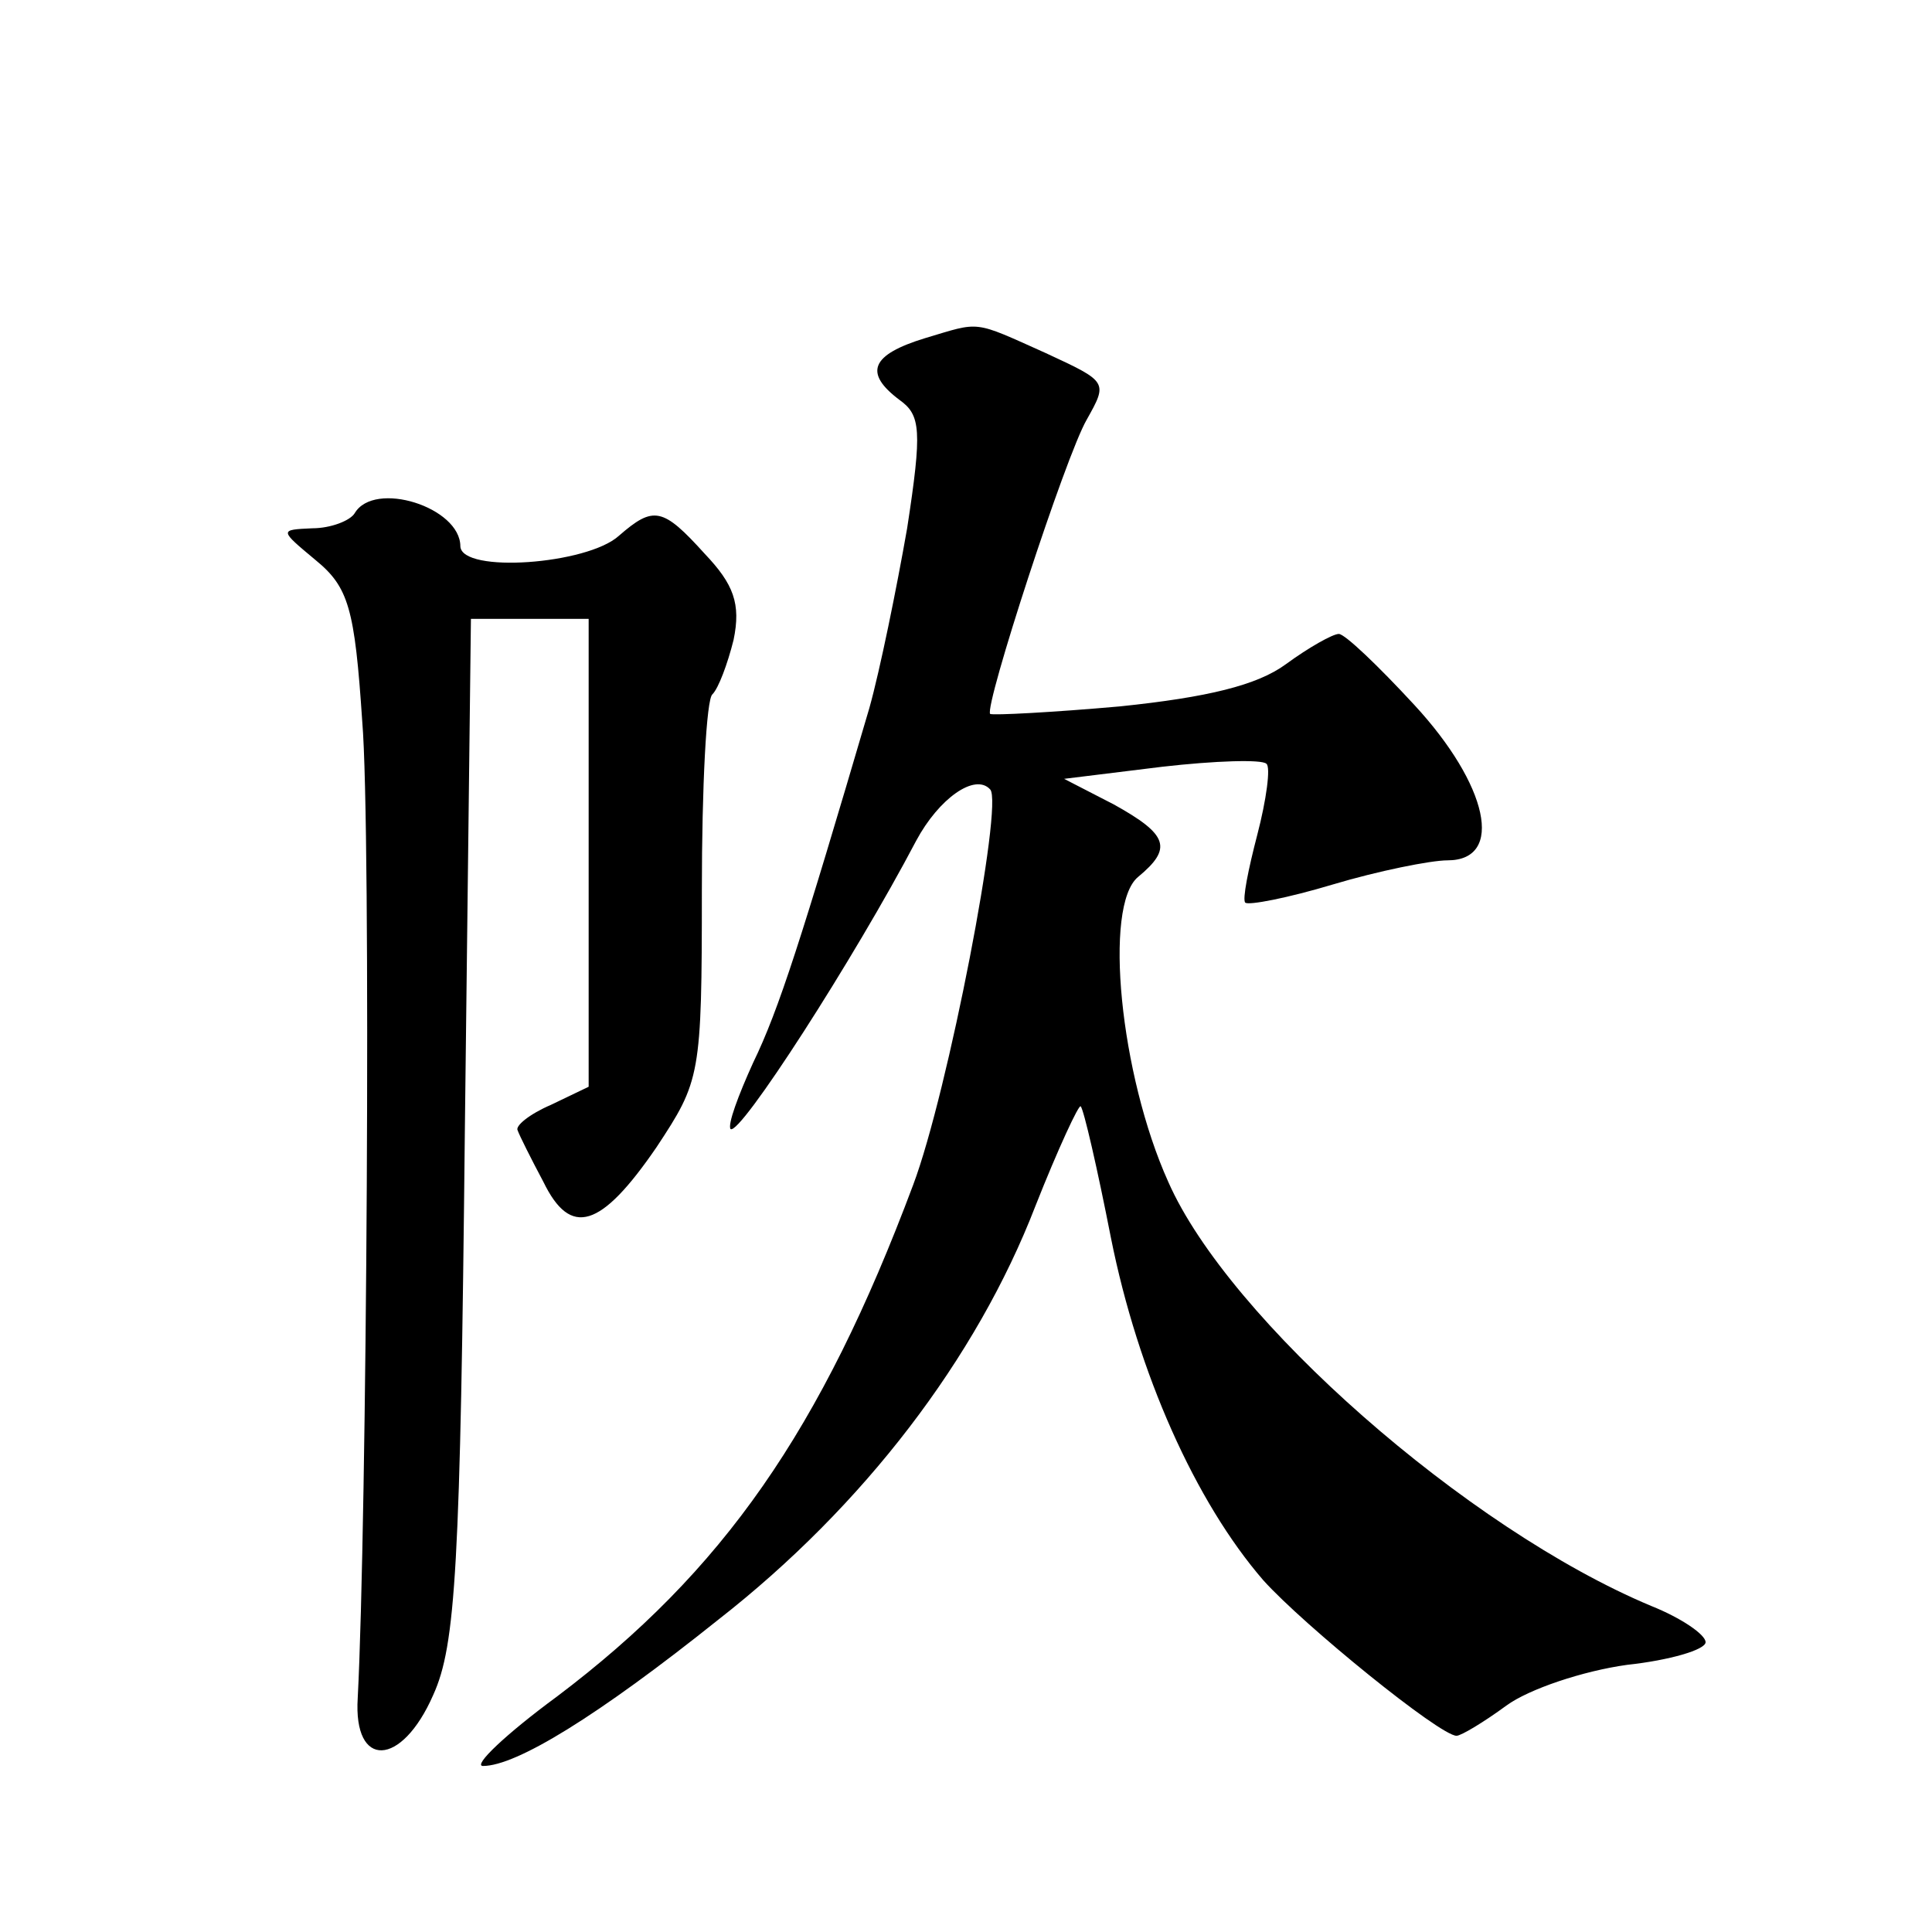 <?xml version="1.0" standalone="no"?>
<!DOCTYPE svg PUBLIC "-//W3C//DTD SVG 20010904//EN"
 "http://www.w3.org/TR/2001/REC-SVG-20010904/DTD/svg10.dtd">
<svg version="1.0" xmlns="http://www.w3.org/2000/svg"
 width="128pt" height="128pt" viewBox="0 0 128 128"
 preserveAspectRatio="xMidYMid meet">
<g transform="translate(0,128) scale(0.1,-0.1)"
fill="#0" stroke="none">
<path d="M613 1056 c-36 -11 -41 -23 -17 -41 14 -10 15 -20 5 -85 -7 -40 -18 -94
-25 -119 -45 -153 -60 -200 -77 -235 -10 -22 -17 -41 -15 -44 6 -5 82 113 123 191
15 28 39 45 49 34 9 -9 -28 -201 -51 -262 -61 -163 -126 -256 -236 -339 -34 -25
-56 -46 -49 -46 22 0 76 33 156 97 96 75 171 173 210 274 15 38 29 68 30 66 2 -2
11 -41 20 -87 18 -90 56 -175 101 -227 27 -30 117 -103 128 -103 3 0 18 9 33 20
15 11 51 23 80 27 28 3 52 10 52 15 0 5 -16 16 -36 24 -122 51 -280 190 -320 281
-32 71 -43 183 -20 202 23 19 20 28 -16 48 l-33 17 65 8 c35 4 66 5 69 2 3 -2 0
-24 -6 -47 -6 -23 -10 -43 -8 -45 2 -2 28 3 58 12 30 9 65 16 76 16 38 0 27 50
-22 103 -24 26 -46 47 -50 47 -4 0 -20 -9 -35 -20 -19 -14 -52 -22 -110 -28 -45
-4 -84 -6 -86 -5 -4 5 50 171 64 195 14 25 14 25 -27 44 -49 22 -43 21 -80 10z
M235 940 c-3 -5 -16 -10 -28 -10 -22 -1 -22 -1 2 -21 22 -18 26 -32 31 -107 6 -71
3 -533 -3 -647 -3 -47 29 -46 50 2 15 33 18 85 21 376 l4 337 39 0 39 0 0 -155
0 -155 -25 -12 c-14 -6 -24 -14 -22 -17 1 -3 9 -19 17 -34 18 -37 38 -31 75 23
29 44 30 47 30 170 0 69 3 127 7 130 4 4 10 20 14 36 5 24 0 37 -19 57 -28 31 -34
32 -57 12 -21 -19 -104 -25 -105 -7 0 26 -57 44 -70 22z"/>
</g>
</svg>
